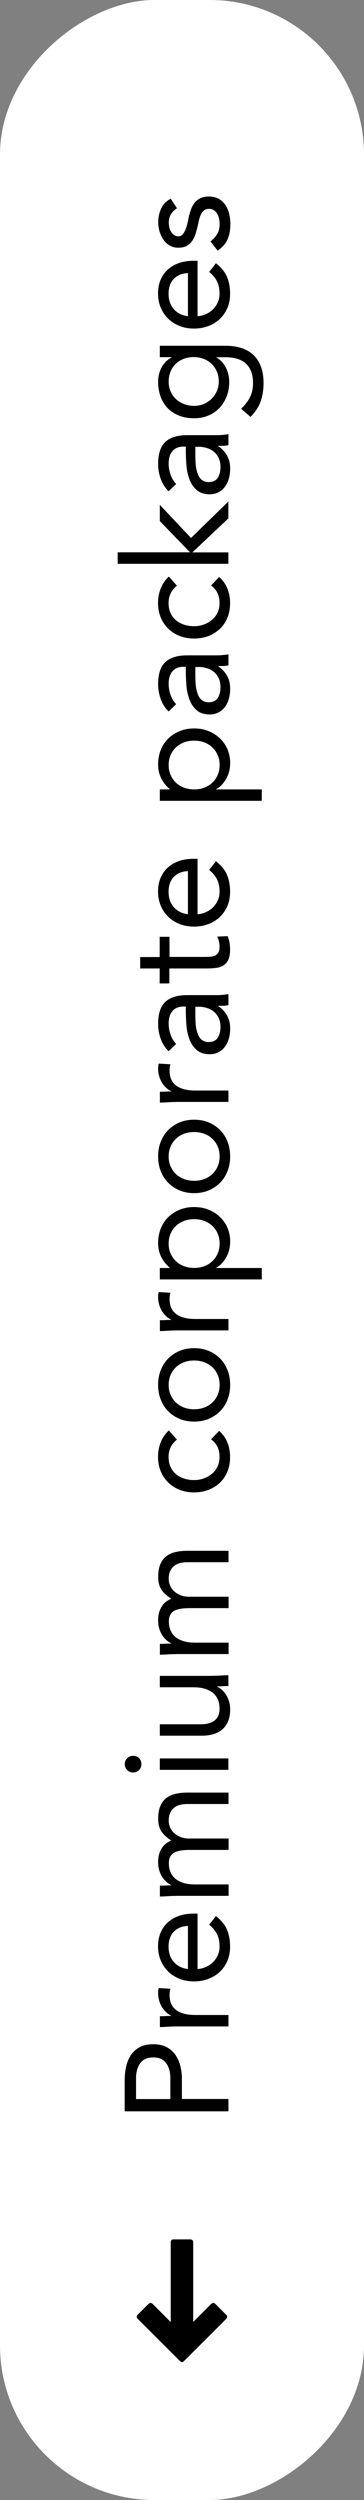 <?xml version="1.0" encoding="UTF-8"?><svg id="b" xmlns="http://www.w3.org/2000/svg" viewBox="0 0 51.13 350.61"><rect x="0" y="0" width="51.13" height="350.61" fill="#808080" stroke="none"/><g id="c"><rect x="-149.74" y="149.74" width="350.61" height="51.13" rx="21.69" ry="21.69" transform="translate(-149.74 200.87) rotate(-90)" style="fill:#fff; stroke-width:0px;"/><path d="M17.51,296.11v-4.32c0-.67.07-1.31.2-1.92.13-.61.35-1.15.66-1.63.31-.47.72-.85,1.24-1.13.51-.28,1.15-.42,1.9-.42.8,0,1.45.15,1.98.45.52.3.93.69,1.23,1.16.3.47.51.99.64,1.55.12.56.19,1.1.19,1.6v2.92h6.54v1.73h-14.57ZM23.93,294.38v-2.92c0-.86-.2-1.57-.59-2.11-.39-.54-1-.81-1.82-.81s-1.43.27-1.82.81c-.39.54-.59,1.24-.59,2.11v2.92h4.82Z" style="stroke-width:0px;"/><path d="M24.74,284.2c-.44,0-.85.01-1.23.04-.38.03-.73.04-1.05.04v-1.52c.26,0,.52,0,.78-.02.26-.01.53-.02.8-.02v-.04c-.23-.11-.46-.26-.68-.46-.22-.2-.42-.44-.59-.71-.17-.27-.31-.58-.41-.93-.1-.34-.15-.71-.15-1.11,0-.11,0-.22.02-.33.01-.11.04-.22.08-.33l1.63.1c-.08.27-.12.56-.12.86,0,.99.32,1.7.96,2.15.64.45,1.51.67,2.62.67h4.69v1.6h-7.35Z" style="stroke-width:0px;"/><path d="M30.33,268.72c.74.58,1.26,1.21,1.55,1.89.29.69.44,1.48.44,2.39,0,.75-.13,1.43-.4,2.04-.27.6-.63,1.11-1.08,1.53-.45.42-.99.74-1.61.97-.62.23-1.28.34-1.97.34-.74,0-1.42-.12-2.05-.37-.62-.25-1.16-.59-1.6-1.03-.45-.44-.79-.96-1.04-1.56-.25-.6-.37-1.26-.37-1.98,0-.67.11-1.29.34-1.85.23-.56.56-1.05.99-1.45.43-.4.96-.72,1.58-.94.62-.22,1.33-.33,2.13-.33h.51v7.78c.41-.03.81-.13,1.18-.3.38-.17.71-.39.99-.67.28-.27.5-.6.67-.97s.25-.77.25-1.21c0-.7-.12-1.29-.37-1.77-.25-.48-.61-.91-1.09-1.3l.95-1.21ZM26.4,270.1c-.82.03-1.48.3-1.98.8-.49.51-.74,1.21-.74,2.1s.25,1.61.74,2.16c.49.55,1.15.88,1.98.99v-6.05Z" style="stroke-width:0px;"/><path d="M24.74,265.89c-.44,0-.85.01-1.23.04-.38.03-.73.04-1.05.04v-1.52c.26,0,.52,0,.78-.02.26-.01.53-.02.8-.02v-.04c-.23-.11-.46-.26-.68-.46-.22-.2-.42-.44-.59-.71-.17-.27-.31-.58-.41-.93-.1-.34-.15-.71-.15-1.11,0-.52.07-.96.2-1.31.13-.35.29-.64.47-.87.18-.23.38-.41.6-.55.21-.13.4-.24.57-.32-.58-.36-1.03-.77-1.35-1.23-.32-.47-.48-1.07-.48-1.81,0-.69.09-1.26.28-1.73.19-.47.45-.84.8-1.13.35-.29.78-.49,1.28-.62.5-.12,1.06-.19,1.68-.19h5.84v1.6h-5.76c-.33,0-.65.03-.97.1-.32.07-.6.19-.84.37-.25.18-.45.42-.6.72-.15.3-.23.69-.23,1.15,0,.34.07.67.21.97.14.3.33.57.58.79.25.23.55.4.9.54s.74.2,1.16.2h5.56v1.6h-5.45c-1.07,0-1.83.14-2.27.43-.45.29-.67.76-.67,1.42,0,.52.09.97.27,1.35.18.38.43.69.76.93.33.24.72.42,1.17.54.45.12.95.17,1.5.17h4.69v1.6h-7.35Z" style="stroke-width:0px;"/><path d="M18.69,248.58c-.32,0-.59-.11-.82-.34s-.35-.5-.35-.83.12-.61.35-.83.51-.34.82-.34c.34,0,.62.11.84.33.22.22.33.5.33.84s-.11.62-.33.84c-.22.22-.5.33-.84.33ZM22.45,248.21v-1.6h9.63v1.6h-9.63Z" style="stroke-width:0px;"/><path d="M29.8,235.02c.44,0,.85-.01,1.23-.04.38-.03.73-.04,1.05-.04v1.52c-.26,0-.52,0-.78.02-.26.01-.53.02-.8.02v.04c.23.11.46.26.68.46.22.2.42.44.59.71.17.27.31.58.41.93.1.34.15.71.15,1.11,0,.63-.1,1.18-.29,1.64-.19.46-.46.84-.8,1.14s-.76.52-1.25.67c-.49.14-1.02.22-1.59.22h-5.95v-1.6h5.78c.81,0,1.45-.18,1.91-.53.47-.36.7-.91.7-1.67,0-.52-.09-.97-.27-1.35-.18-.38-.43-.69-.76-.93s-.72-.42-1.17-.54c-.45-.12-.95-.17-1.5-.17h-4.69v-1.6h7.34Z" style="stroke-width:0px;"/><path d="M24.74,231.98c-.44,0-.85.01-1.23.04-.38.03-.73.04-1.05.04v-1.52c.26,0,.52,0,.78-.02.26-.01.53-.02.8-.02v-.04c-.23-.11-.46-.26-.68-.46-.22-.2-.42-.44-.59-.71-.17-.27-.31-.58-.41-.93-.1-.34-.15-.71-.15-1.11,0-.52.07-.96.2-1.31.13-.35.29-.64.47-.87.18-.23.38-.41.6-.55.21-.13.4-.24.57-.32-.58-.36-1.03-.77-1.35-1.23-.32-.47-.48-1.07-.48-1.81,0-.69.09-1.26.28-1.73.19-.47.45-.84.8-1.13.35-.29.78-.49,1.28-.62.5-.12,1.06-.19,1.68-.19h5.84v1.6h-5.76c-.33,0-.65.03-.97.1-.32.07-.6.19-.84.37-.25.18-.45.42-.6.72-.15.3-.23.69-.23,1.15,0,.34.07.67.21.97.14.3.33.57.58.79.25.23.55.4.9.54s.74.2,1.16.2h5.56v1.6h-5.45c-1.07,0-1.83.14-2.27.43-.45.29-.67.76-.67,1.42,0,.52.09.97.27,1.35.18.38.43.69.76.93.33.24.72.42,1.17.54.45.12.95.17,1.5.17h4.69v1.6h-7.35Z" style="stroke-width:0px;"/><path d="M24.86,201.88c-.41.34-.71.71-.9,1.11-.18.4-.28.84-.28,1.32,0,.53.09,1.01.28,1.42.19.41.44.75.77,1.02.33.27.71.47,1.14.61.43.14.89.21,1.39.21s.96-.08,1.39-.24.81-.38,1.14-.66c.33-.28.59-.62.77-1.02.19-.4.28-.84.28-1.34,0-1.06-.4-1.87-1.19-2.45l1.13-1.19c.53.47.93,1.02,1.17,1.65.25.63.37,1.3.37,2,0,.74-.12,1.42-.37,2.04-.25.62-.6,1.14-1.05,1.57-.45.43-.99.77-1.6,1.01-.62.24-1.3.36-2.04.36s-1.4-.12-2.02-.36c-.62-.24-1.15-.58-1.6-1.02-.45-.44-.81-.96-1.06-1.57-.25-.61-.38-1.29-.38-2.03s.12-1.39.37-2.03c.25-.64.63-1.2,1.15-1.68l1.13,1.28Z" style="stroke-width:0px;"/><path d="M27.27,199.37c-.75,0-1.44-.13-2.06-.39-.62-.26-1.15-.62-1.59-1.07-.45-.45-.79-.99-1.04-1.63-.25-.63-.37-1.32-.37-2.06s.12-1.43.37-2.06c.25-.63.59-1.17,1.04-1.63.45-.45.98-.81,1.59-1.07.62-.26,1.3-.39,2.06-.39s1.44.13,2.06.39c.62.26,1.15.62,1.59,1.07.45.45.79.99,1.04,1.63.25.63.37,1.32.37,2.06s-.12,1.43-.37,2.06c-.25.63-.59,1.17-1.04,1.63-.45.45-.98.81-1.59,1.07-.62.26-1.3.39-2.06.39ZM27.27,197.64c.51,0,.98-.08,1.41-.24s.81-.39,1.13-.69c.32-.3.58-.66.76-1.08.19-.42.28-.89.28-1.41s-.09-.99-.28-1.41c-.18-.42-.44-.78-.76-1.08-.32-.3-.7-.53-1.13-.69-.43-.16-.9-.24-1.41-.24s-.98.08-1.41.24c-.43.16-.81.39-1.13.69-.32.3-.58.66-.76,1.08-.18.42-.28.89-.28,1.41s.09.99.28,1.41c.19.42.44.78.76,1.08.32.3.7.53,1.13.69.43.16.9.24,1.41.24Z" style="stroke-width:0px;"/><path d="M24.74,186.59c-.44,0-.85.01-1.23.04-.38.03-.73.04-1.05.04v-1.52c.26,0,.52,0,.78-.02.26-.01.53-.02.8-.02v-.04c-.23-.11-.46-.26-.68-.46-.22-.2-.42-.44-.59-.71-.17-.27-.31-.58-.41-.93-.1-.34-.15-.71-.15-1.11,0-.11,0-.22.02-.33.01-.11.04-.22.08-.33l1.63.1c-.08.27-.12.56-.12.86,0,.99.32,1.7.96,2.15.64.45,1.51.67,2.62.67h4.69v1.6h-7.35Z" style="stroke-width:0px;"/><path d="M22.45,179.43v-1.6h1.4v-.04c-.52-.44-.93-.95-1.21-1.53-.29-.58-.43-1.22-.43-1.92,0-.75.13-1.44.38-2.07.25-.62.61-1.16,1.06-1.59.45-.44.99-.78,1.6-1.03.62-.25,1.29-.37,2.02-.37s1.4.12,2.02.37c.62.25,1.15.59,1.6,1.02.45.43.81.94,1.06,1.53.25.59.38,1.22.38,1.89,0,.86-.19,1.62-.57,2.27-.38.65-.84,1.13-1.39,1.43v.04h6.4v1.6h-14.32ZM27.27,177.82c.51,0,.98-.08,1.41-.24.43-.16.81-.39,1.13-.69s.58-.66.76-1.08c.19-.42.28-.89.28-1.41s-.09-.99-.28-1.41c-.18-.42-.44-.78-.76-1.08s-.7-.53-1.13-.69c-.43-.16-.9-.24-1.41-.24s-.98.08-1.41.24c-.43.16-.81.39-1.13.69s-.58.66-.76,1.08c-.18.42-.28.89-.28,1.41s.09.99.28,1.41c.19.42.44.78.76,1.08s.7.53,1.13.69c.43.16.9.24,1.41.24Z" style="stroke-width:0px;"/><path d="M27.27,167.33c-.75,0-1.44-.13-2.06-.39-.62-.26-1.15-.62-1.59-1.07-.45-.45-.79-.99-1.04-1.63-.25-.63-.37-1.32-.37-2.06s.12-1.43.37-2.06c.25-.63.59-1.17,1.04-1.63.45-.45.98-.81,1.59-1.07.62-.26,1.3-.39,2.06-.39s1.44.13,2.06.39c.62.26,1.15.62,1.59,1.07.45.45.79.99,1.04,1.63.25.63.37,1.32.37,2.06s-.12,1.43-.37,2.06c-.25.63-.59,1.17-1.04,1.63-.45.45-.98.81-1.59,1.07-.62.26-1.3.39-2.06.39ZM27.27,165.6c.51,0,.98-.08,1.41-.24s.81-.39,1.13-.69c.32-.3.58-.66.76-1.08.19-.42.28-.89.28-1.41s-.09-.99-.28-1.41c-.18-.42-.44-.78-.76-1.08-.32-.3-.7-.53-1.13-.69-.43-.16-.9-.24-1.41-.24s-.98.08-1.41.24c-.43.16-.81.39-1.13.69-.32.3-.58.66-.76,1.08-.18.42-.28.89-.28,1.41s.09.99.28,1.41c.19.42.44.78.76,1.08.32.3.7.53,1.13.69.43.16.9.24,1.41.24Z" style="stroke-width:0px;"/><path d="M24.74,154.55c-.44,0-.85.01-1.23.04-.38.03-.73.04-1.05.04v-1.52c.26,0,.52,0,.78-.02.26-.01.53-.02.8-.02v-.04c-.23-.11-.46-.26-.68-.46-.22-.2-.42-.44-.59-.71-.17-.27-.31-.58-.41-.93-.1-.34-.15-.71-.15-1.11,0-.11,0-.22.02-.33.01-.11.04-.22.08-.33l1.63.1c-.08.27-.12.56-.12.86,0,.99.32,1.7.96,2.15.64.45,1.51.67,2.62.67h4.69v1.6h-7.35Z" style="stroke-width:0px;"/><path d="M23.69,147.43c-.51-.49-.88-1.08-1.12-1.76-.24-.68-.36-1.37-.36-2.07,0-1.43.34-2.46,1.01-3.09.67-.63,1.69-.95,3.07-.95h4.14c.28,0,.56-.01.85-.04.29-.03.57-.06.81-.1v1.54c-.22.05-.46.09-.73.09-.27,0-.5.01-.71.01v.04c.49.32.9.74,1.21,1.27.32.53.47,1.16.47,1.9,0,.49-.06.96-.19,1.39-.12.43-.3.81-.54,1.13-.24.32-.54.58-.9.77-.36.19-.77.29-1.23.29-.79,0-1.42-.21-1.87-.62-.45-.41-.79-.92-1.01-1.53-.22-.61-.36-1.27-.41-1.98-.05-.71-.08-1.35-.08-1.94v-.62h-.29c-.7,0-1.23.21-1.58.63-.36.42-.54,1.01-.54,1.76,0,.52.09,1.03.26,1.53.17.5.44.94.79,1.33l-1.05,1.01ZM27.45,142.78c0,1.03.14,1.84.43,2.45.29.6.76.91,1.42.91.6,0,1.03-.2,1.29-.61.25-.4.38-.91.38-1.51,0-.47-.08-.87-.24-1.22-.16-.35-.37-.64-.63-.87-.26-.23-.57-.41-.92-.53-.35-.12-.72-.19-1.12-.21h-.62v1.6Z" style="stroke-width:0px;"/><path d="M23.81,131.36v2.84h4.81c.32,0,.61,0,.88-.02s.5-.07.7-.16c.2-.1.36-.24.47-.43s.17-.47.17-.82c0-.23-.03-.47-.08-.72-.05-.25-.14-.48-.25-.7l1.46-.06c.12.27.21.58.27.92.05.34.08.66.08.96,0,.58-.08,1.04-.23,1.38-.15.34-.36.61-.64.8-.27.19-.61.32-1.02.38s-.85.09-1.35.09h-5.29v2.1h-1.36v-2.1h-2.74v-1.6h2.74v-2.84h1.36Z" style="stroke-width:0px;"/><path d="M30.33,120.79c.74.58,1.26,1.21,1.55,1.89.29.69.44,1.48.44,2.39,0,.75-.13,1.43-.4,2.04-.27.6-.63,1.11-1.08,1.53-.45.42-.99.74-1.61.97-.62.23-1.28.34-1.97.34-.74,0-1.42-.12-2.05-.37-.62-.25-1.16-.59-1.6-1.03-.45-.44-.79-.96-1.04-1.56-.25-.6-.37-1.26-.37-1.98,0-.67.11-1.29.34-1.85.23-.56.56-1.05.99-1.45.43-.4.96-.72,1.58-.94.62-.22,1.33-.33,2.13-.33h.51v7.78c.41-.03.81-.13,1.18-.3.38-.17.71-.39.99-.67.28-.27.5-.6.67-.97s.25-.77.25-1.21c0-.7-.12-1.29-.37-1.77-.25-.48-.61-.91-1.09-1.3l.95-1.21ZM26.4,122.17c-.82.03-1.48.3-1.98.8-.49.51-.74,1.21-.74,2.1s.25,1.61.74,2.16c.49.55,1.15.88,1.98.99v-6.05Z" style="stroke-width:0px;"/><path d="M22.45,112.31v-1.6h1.4v-.04c-.52-.44-.93-.95-1.21-1.53-.29-.58-.43-1.22-.43-1.92,0-.75.13-1.44.38-2.07.25-.62.61-1.16,1.06-1.59.45-.44.99-.78,1.6-1.03.62-.25,1.29-.37,2.02-.37s1.4.12,2.02.37c.62.25,1.15.59,1.6,1.02.45.43.81.94,1.06,1.53.25.59.38,1.22.38,1.89,0,.86-.19,1.62-.57,2.27-.38.65-.84,1.13-1.39,1.43v.04h6.4v1.6h-14.32ZM27.27,110.71c.51,0,.98-.08,1.41-.24.43-.16.81-.39,1.13-.69s.58-.66.76-1.08c.19-.42.28-.89.28-1.41s-.09-.99-.28-1.41c-.18-.42-.44-.78-.76-1.08s-.7-.53-1.13-.69c-.43-.16-.9-.24-1.41-.24s-.98.08-1.41.24c-.43.16-.81.39-1.13.69s-.58.66-.76,1.08c-.18.42-.28.89-.28,1.41s.09.99.28,1.41c.19.42.44.78.76,1.08s.7.53,1.13.69c.43.16.9.24,1.41.24Z" style="stroke-width:0px;"/><path d="M23.69,99.78c-.51-.49-.88-1.08-1.12-1.76-.24-.68-.36-1.37-.36-2.07,0-1.43.34-2.46,1.01-3.09.67-.63,1.69-.95,3.07-.95h4.14c.28,0,.56-.01.85-.04.29-.03.57-.06.81-.1v1.54c-.22.05-.46.09-.73.09-.27,0-.5.01-.71.01v.04c.49.32.9.74,1.21,1.27.32.53.47,1.16.47,1.9,0,.49-.06.96-.19,1.39-.12.43-.3.81-.54,1.13-.24.32-.54.58-.9.77-.36.19-.77.29-1.23.29-.79,0-1.42-.21-1.87-.62-.45-.41-.79-.92-1.01-1.53-.22-.61-.36-1.27-.41-1.98-.05-.71-.08-1.35-.08-1.94v-.62h-.29c-.7,0-1.23.21-1.58.63-.36.42-.54,1.01-.54,1.76,0,.52.09,1.03.26,1.53.17.5.44.94.79,1.33l-1.05,1.01ZM27.45,95.13c0,1.03.14,1.84.43,2.45.29.6.76.91,1.42.91.6,0,1.03-.2,1.29-.61.25-.4.38-.91.38-1.51,0-.47-.08-.87-.24-1.22-.16-.35-.37-.64-.63-.87-.26-.23-.57-.41-.92-.53-.35-.12-.72-.19-1.12-.21h-.62v1.6Z" style="stroke-width:0px;"/><path d="M24.86,82.13c-.41.34-.71.71-.9,1.11-.18.4-.28.84-.28,1.32,0,.53.09,1.01.28,1.42.19.41.44.75.77,1.02.33.27.71.47,1.14.61.43.14.89.21,1.39.21s.96-.08,1.39-.24.81-.38,1.14-.66c.33-.28.59-.62.77-1.02.19-.4.28-.84.28-1.34,0-1.06-.4-1.87-1.19-2.45l1.13-1.19c.53.47.93,1.02,1.17,1.65.25.63.37,1.3.37,2,0,.74-.12,1.42-.37,2.04-.25.62-.6,1.14-1.05,1.57-.45.43-.99.77-1.6,1.01-.62.24-1.3.36-2.04.36s-1.4-.12-2.02-.36c-.62-.24-1.15-.58-1.6-1.02-.45-.44-.81-.96-1.06-1.57-.25-.61-.38-1.29-.38-2.03s.12-1.39.37-2.03c.25-.64.63-1.2,1.15-1.68l1.13,1.28Z" style="stroke-width:0px;"/><path d="M16.53,79.06v-1.6h10.16l-4.24-4.38v-2.28l4.38,4.65,5.25-5.12v2.37l-5.06,4.77h5.06v1.6h-15.55Z" style="stroke-width:0px;"/><path d="M23.69,68.9c-.51-.49-.88-1.08-1.12-1.76-.24-.68-.36-1.37-.36-2.07,0-1.43.34-2.46,1.01-3.09.67-.63,1.69-.95,3.07-.95h4.14c.28,0,.56-.01.85-.04.29-.03.57-.06.81-.1v1.54c-.22.05-.46.09-.73.09-.27,0-.5.01-.71.01v.04c.49.32.9.74,1.21,1.27.32.53.47,1.16.47,1.9,0,.49-.06.96-.19,1.39-.12.43-.3.81-.54,1.13-.24.32-.54.58-.9.77-.36.19-.77.29-1.23.29-.79,0-1.42-.21-1.87-.62-.45-.41-.79-.92-1.01-1.53-.22-.61-.36-1.27-.41-1.98-.05-.71-.08-1.35-.08-1.94v-.62h-.29c-.7,0-1.23.21-1.58.63-.36.42-.54,1.01-.54,1.76,0,.52.09,1.03.26,1.53.17.5.44.94.79,1.33l-1.05,1.01ZM27.45,64.25c0,1.03.14,1.84.43,2.45.29.6.76.91,1.42.91.6,0,1.03-.2,1.29-.61.25-.4.38-.91.38-1.51,0-.47-.08-.87-.24-1.22-.16-.35-.37-.64-.63-.87-.26-.23-.57-.41-.92-.53-.35-.12-.72-.19-1.12-.21h-.62v1.6Z" style="stroke-width:0px;"/><path d="M31.65,48.49c1.75,0,3.09.45,4,1.35.91.9,1.37,2.2,1.37,3.9,0,.95-.14,1.8-.41,2.56-.27.76-.75,1.49-1.42,2.17l-1.32-1.15c.55-.51.96-1.05,1.25-1.62.28-.57.42-1.22.42-1.96s-.11-1.31-.32-1.78c-.21-.47-.5-.85-.86-1.12-.36-.27-.78-.47-1.25-.58-.47-.11-.95-.16-1.46-.16h-1.24v.04c.62.38,1.07.88,1.36,1.5.29.62.43,1.25.43,1.89,0,.75-.12,1.45-.37,2.08-.25.63-.59,1.17-1.03,1.63-.44.45-.96.8-1.56,1.05-.6.25-1.26.37-1.97.37-.78,0-1.49-.12-2.12-.37s-1.16-.59-1.59-1.04c-.43-.45-.76-.98-1-1.62-.23-.63-.35-1.33-.35-2.1,0-.33.04-.66.11-.99.08-.33.19-.65.35-.96s.36-.59.6-.83c.24-.25.52-.45.83-.62v-.04h-1.65v-1.6h9.2ZM27.27,56.92c.49,0,.95-.09,1.37-.27.42-.18.78-.42,1.09-.73s.55-.67.73-1.08c.18-.41.27-.85.27-1.32,0-.55-.1-1.04-.29-1.46-.19-.42-.45-.78-.77-1.08-.32-.29-.69-.52-1.11-.67-.42-.15-.86-.23-1.33-.23-.52,0-1,.08-1.43.25-.43.16-.81.4-1.12.7s-.56.67-.73,1.09c-.17.43-.26.89-.26,1.4s.09.97.28,1.39c.19.42.44.78.76,1.07.32.3.7.52,1.13.69.43.16.9.25,1.41.25Z" style="stroke-width:0px;"/><path d="M30.33,36.92c.74.58,1.26,1.21,1.55,1.89.29.69.44,1.48.44,2.39,0,.75-.13,1.43-.4,2.04-.27.6-.63,1.11-1.08,1.53-.45.42-.99.74-1.61.97-.62.23-1.28.34-1.97.34-.74,0-1.42-.12-2.05-.37-.62-.25-1.16-.59-1.6-1.03-.45-.44-.79-.96-1.04-1.56-.25-.6-.37-1.26-.37-1.98,0-.67.11-1.29.34-1.85.23-.56.56-1.05.99-1.45.43-.4.96-.72,1.58-.94.62-.22,1.33-.33,2.13-.33h.51v7.78c.41-.03.81-.13,1.18-.3.38-.17.71-.39.99-.67.28-.27.5-.6.67-.97s.25-.77.25-1.21c0-.7-.12-1.29-.37-1.77-.25-.48-.61-.91-1.09-1.3l.95-1.21ZM26.4,38.3c-.82.03-1.48.3-1.98.8-.49.51-.74,1.21-.74,2.1s.25,1.61.74,2.16c.49.55,1.15.88,1.98.99v-6.05Z" style="stroke-width:0px;"/><path d="M29.55,33.88c.4-.32.71-.66.95-1.04.23-.38.35-.85.35-1.43,0-.25-.03-.5-.08-.75-.05-.25-.14-.48-.27-.69-.12-.21-.28-.37-.46-.49-.19-.12-.41-.19-.67-.19s-.47.06-.64.17c-.17.12-.31.27-.42.46s-.21.41-.28.66c-.07.25-.13.5-.18.76-.1.45-.21.88-.33,1.3-.12.41-.29.77-.48,1.08-.2.31-.46.56-.77.74-.32.19-.72.28-1.21.28-.47,0-.88-.1-1.23-.31-.36-.21-.65-.48-.88-.82-.23-.34-.41-.73-.54-1.15-.12-.43-.18-.86-.18-1.32,0-.69.14-1.32.41-1.9.27-.58.72-1.04,1.34-1.37l.88,1.34c-.34.21-.62.48-.83.81-.21.34-.32.74-.32,1.22,0,.22.03.44.08.67s.14.43.25.61c.11.18.25.33.42.44.17.12.37.18.59.18.21,0,.38-.06.53-.2.14-.13.27-.31.38-.53.11-.23.21-.49.29-.78.08-.29.15-.6.21-.92.08-.43.19-.83.32-1.21.13-.38.3-.72.52-1.01s.49-.51.82-.68c.33-.16.73-.25,1.21-.25.55,0,1.01.11,1.4.33.38.22.7.51.94.87.24.36.42.78.52,1.23.11.46.17.93.17,1.41,0,.82-.13,1.53-.38,2.13s-.72,1.14-1.41,1.62l-.99-1.28Z" style="stroke-width:0px;"/><g id="d"><path d="M25.46,331.26c-.11-.09-.23-.18-.33-.28-1.9-1.9-3.8-3.8-5.71-5.7-.29-.29-.29-.44,0-.73.47-.47.93-.94,1.4-1.4.24-.24.42-.24.66,0,.78.78,1.55,1.55,2.33,2.33.04.04.08.09.12.14.02,0,.03-.01.05-.02v-.19c0-3.6,0-7.19,0-10.79,0-.05,0-.1,0-.15,0-.27.14-.41.42-.41.76,0,1.51,0,2.27,0,.34,0,.47.13.47.46,0,1.03,0,2.06,0,3.09,0,2.6,0,5.2,0,7.8,0,.06,0,.12,0,.22.07-.06.11-.1.15-.14.78-.78,1.55-1.55,2.33-2.33.26-.26.42-.26.68,0,.48.48.95.95,1.43,1.43.24.24.24.42,0,.66-1.94,1.95-3.89,3.89-5.84,5.83-.07.07-.15.13-.23.19h-.2Z" style="stroke-width:0px;"/></g></g></svg>